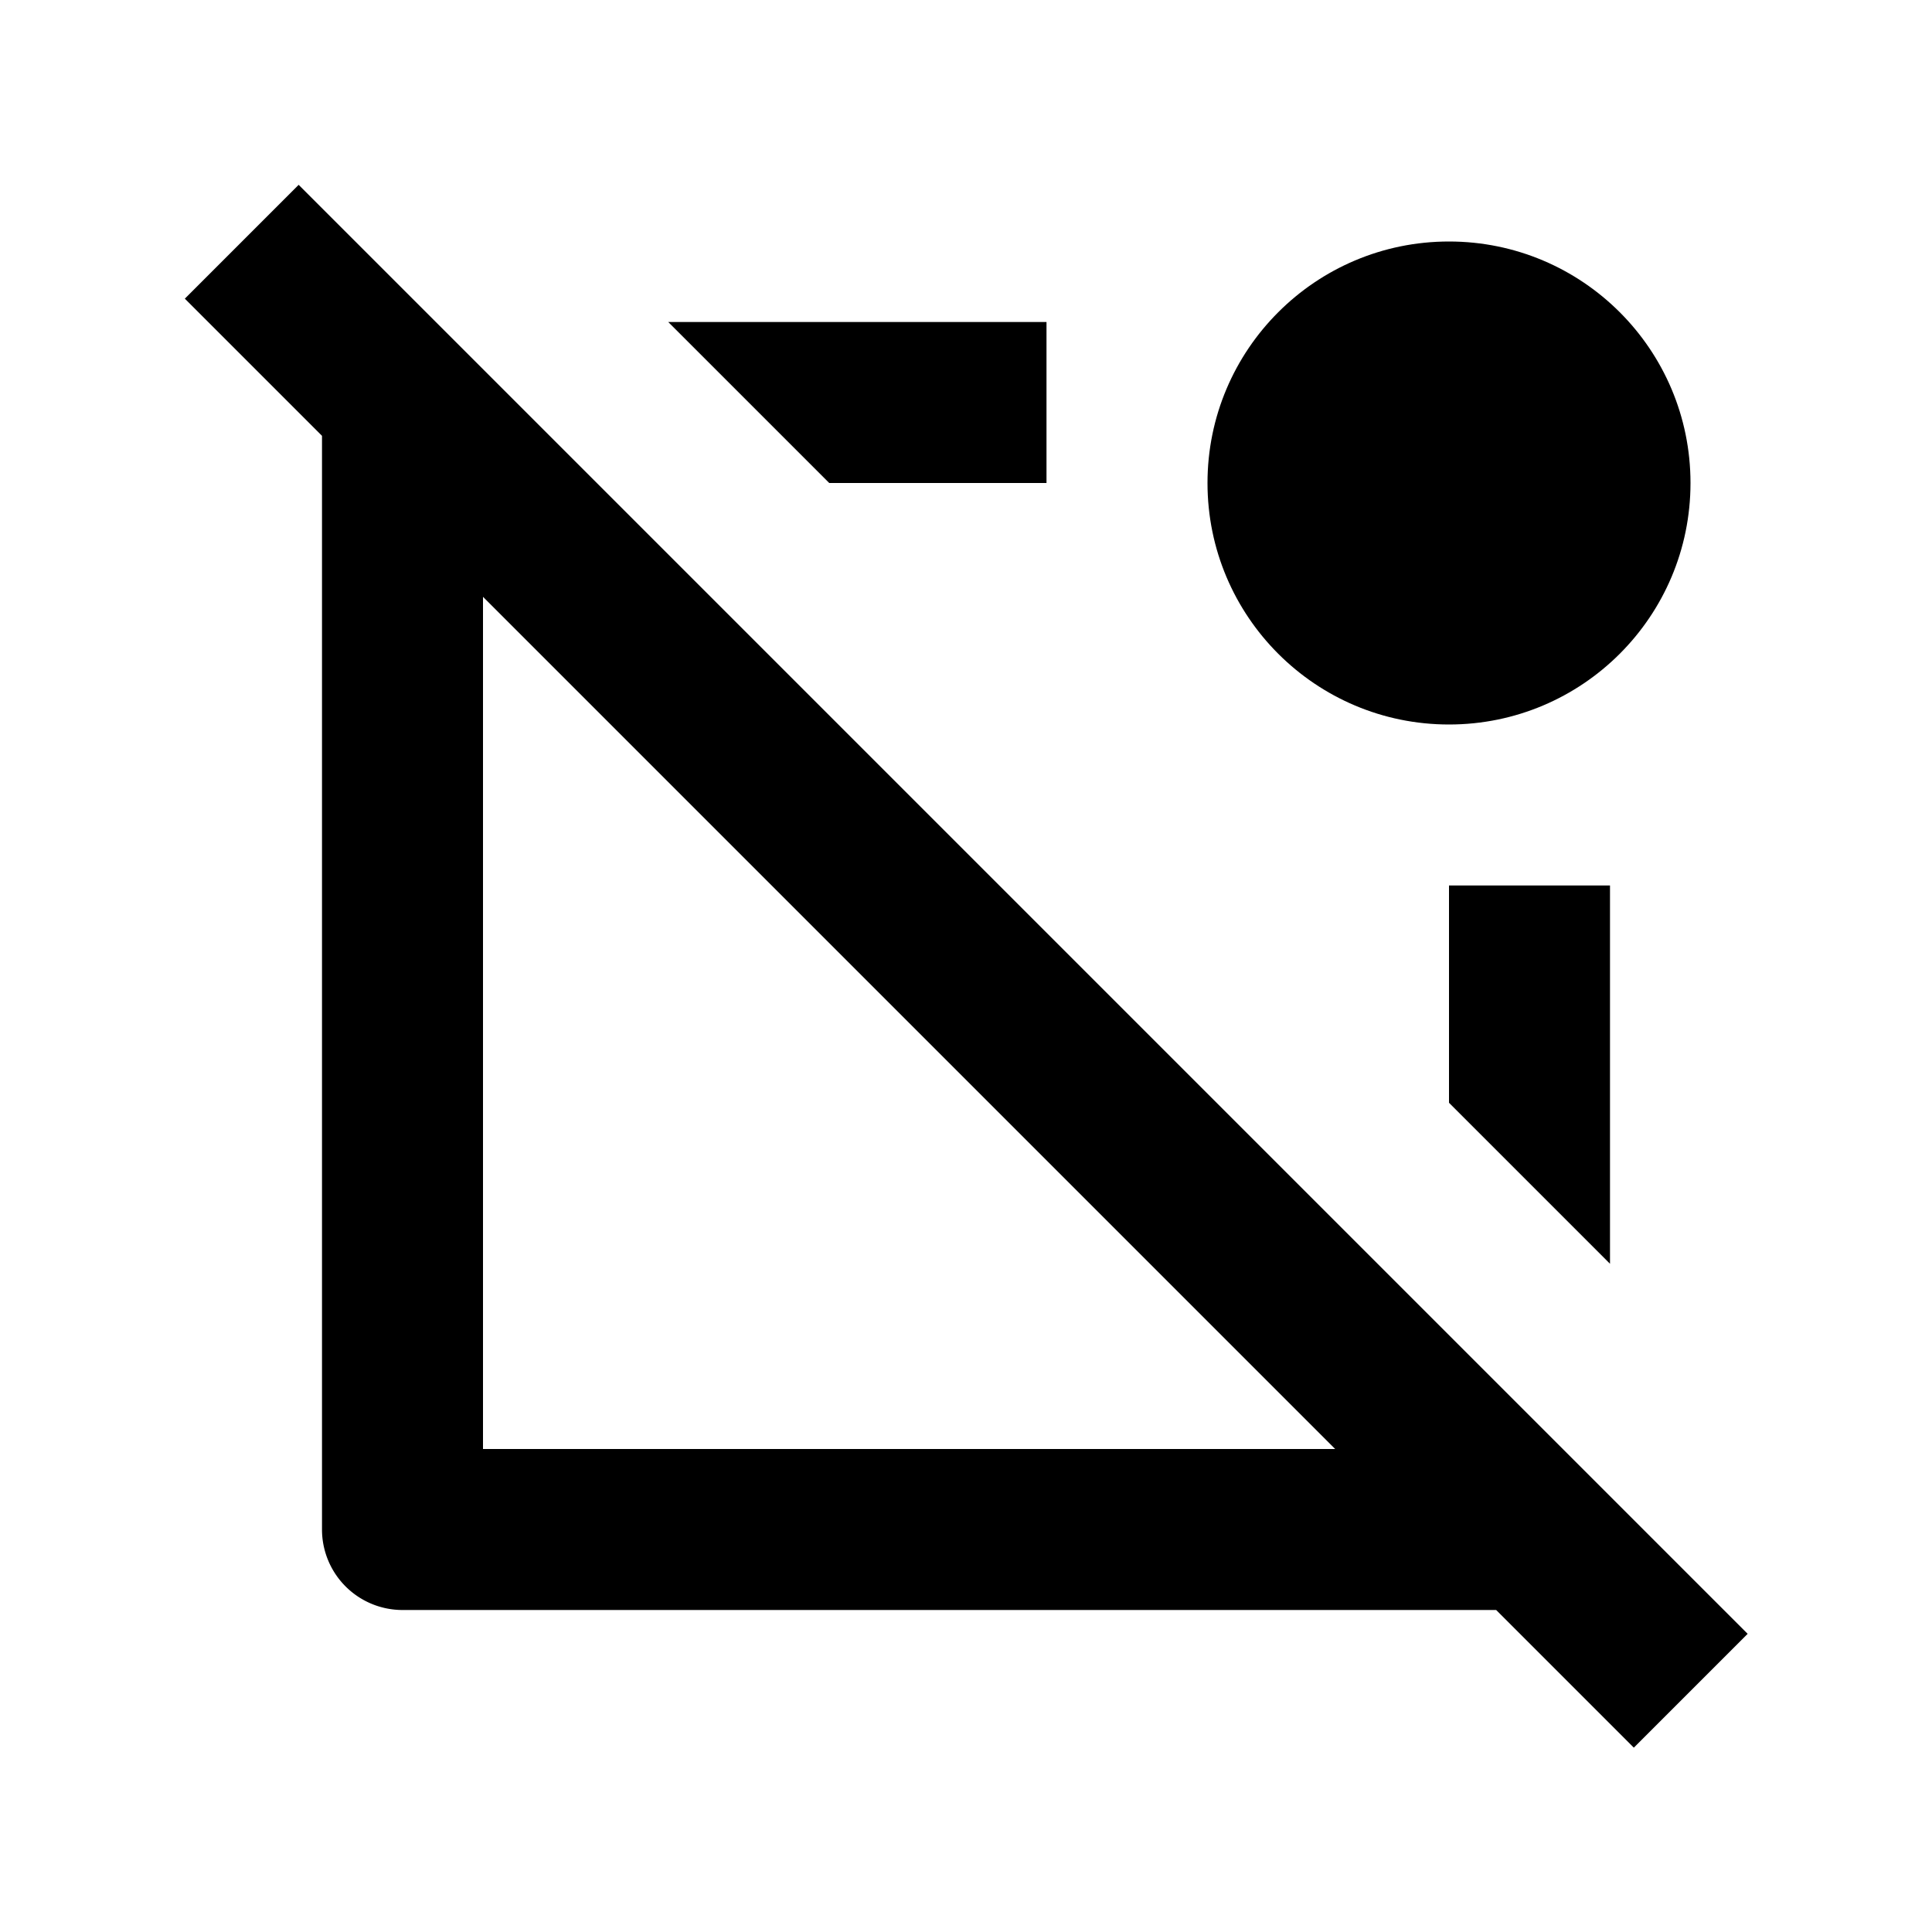 <svg xmlns="http://www.w3.org/2000/svg" width="24" height="24" viewBox="0 0 24 24"><circle cx="18" cy="6" r="3"/><path d="M18 13.699l2 2V11h-2zM4 19a1 1 0 0 0 1 1h13.586l1.71 1.71 1.414-1.414-18-18L2.296 3.71 4 5.414V19zM6 7.414L16.586 18H6V7.414zM10.301 6H13V4H8.301z"/></svg>